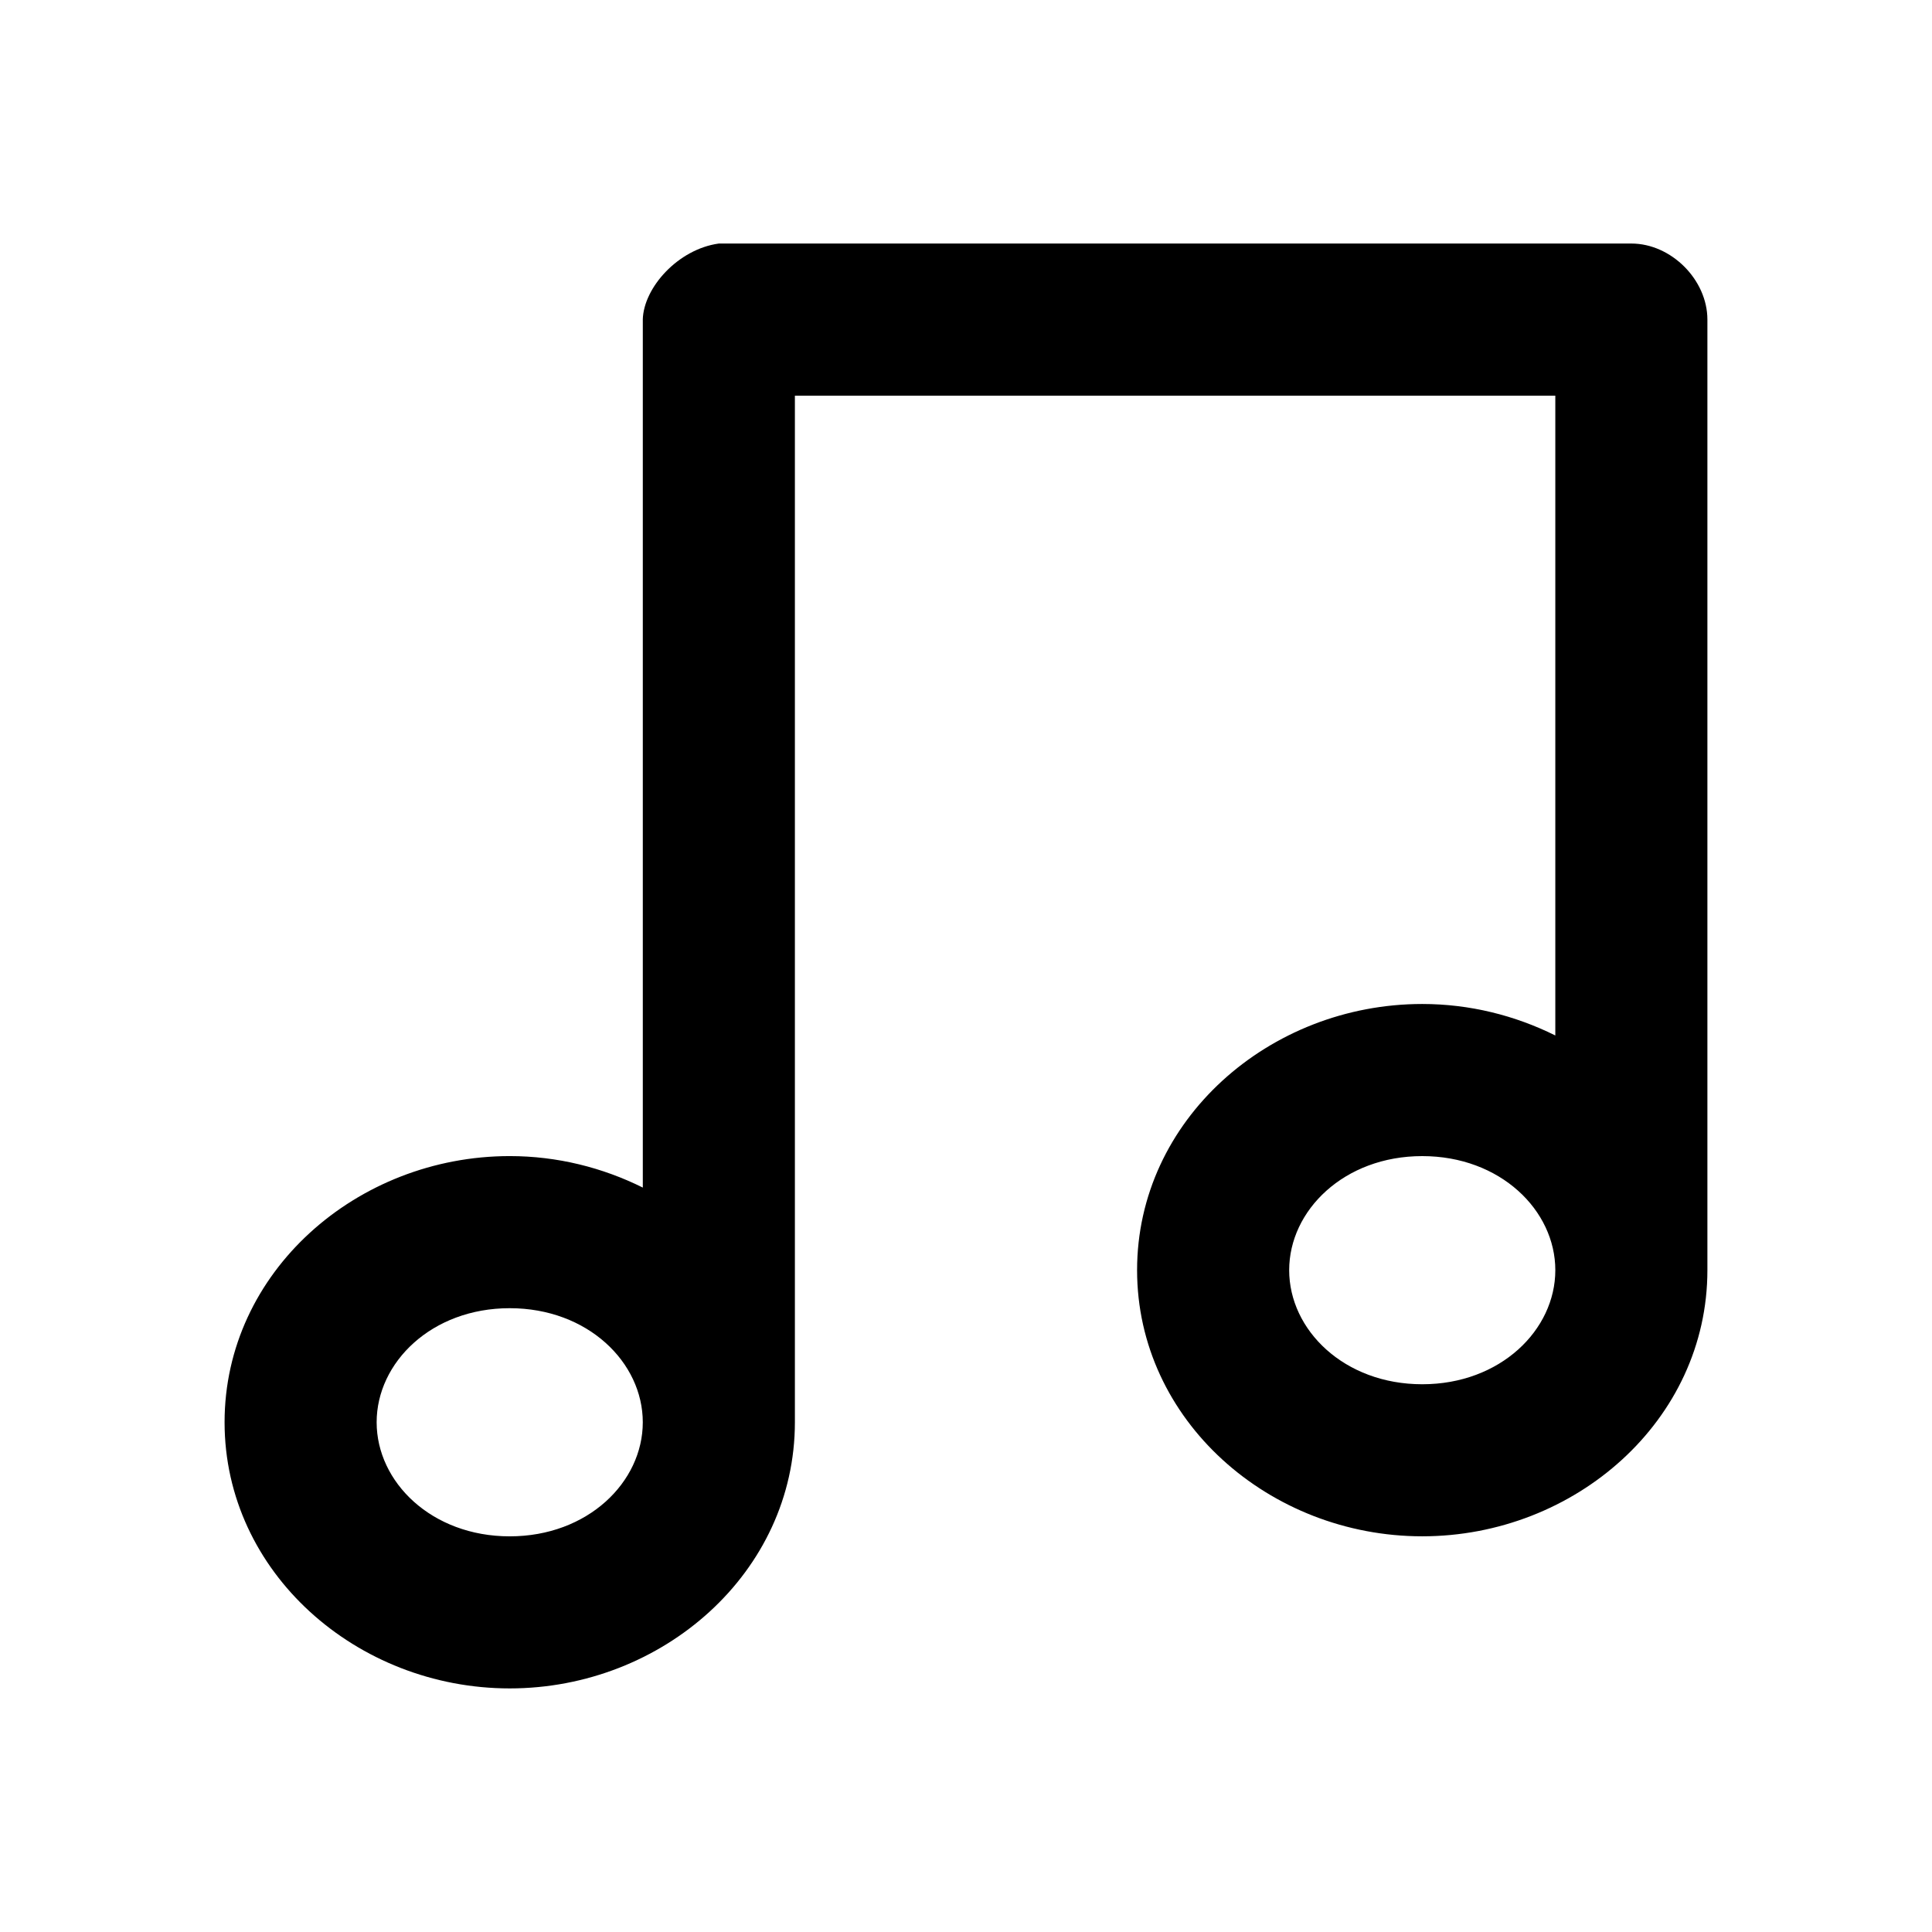 <?xml version="1.0" encoding="UTF-8"?>
<!-- Uploaded to: SVG Repo, www.svgrepo.com, Generator: SVG Repo Mixer Tools -->
<svg fill="#000000" width="800px" height="800px" version="1.1" viewBox="144 144 512 512" xmlns="http://www.w3.org/2000/svg">
 <path d="m314.35 228.7v230.02c-10.66-5.301-22.66-8.344-35.266-8.344-40.508 0-75.57 30.727-75.57 70.535 0 39.805 35.062 70.535 75.57 70.535 40.508 0 75.57-30.727 75.57-70.535v-272.06h201.52v169.56c-10.66-5.301-22.66-8.344-35.266-8.344-40.508 0-75.57 30.727-75.57 70.535 0 39.805 35.062 70.535 75.57 70.535 40.508 0 75.57-30.727 75.57-70.535v-251.91c0-10.551-9.602-20.152-20.152-20.152h-241.83c-10.781 1.477-19.93 11.66-20.152 20.152zm206.56 221.68c20.707 0 35.266 14.383 35.266 30.23 0 15.844-14.562 30.23-35.266 30.23-20.707 0-35.266-14.383-35.266-30.23 0-15.844 14.562-30.23 35.266-30.23zm-241.83 40.305c20.707 0 35.266 14.383 35.266 30.23 0 15.844-14.562 30.23-35.266 30.23-20.707 0-35.266-14.383-35.266-30.23 0-15.844 14.562-30.23 35.266-30.23z"/>
</svg>